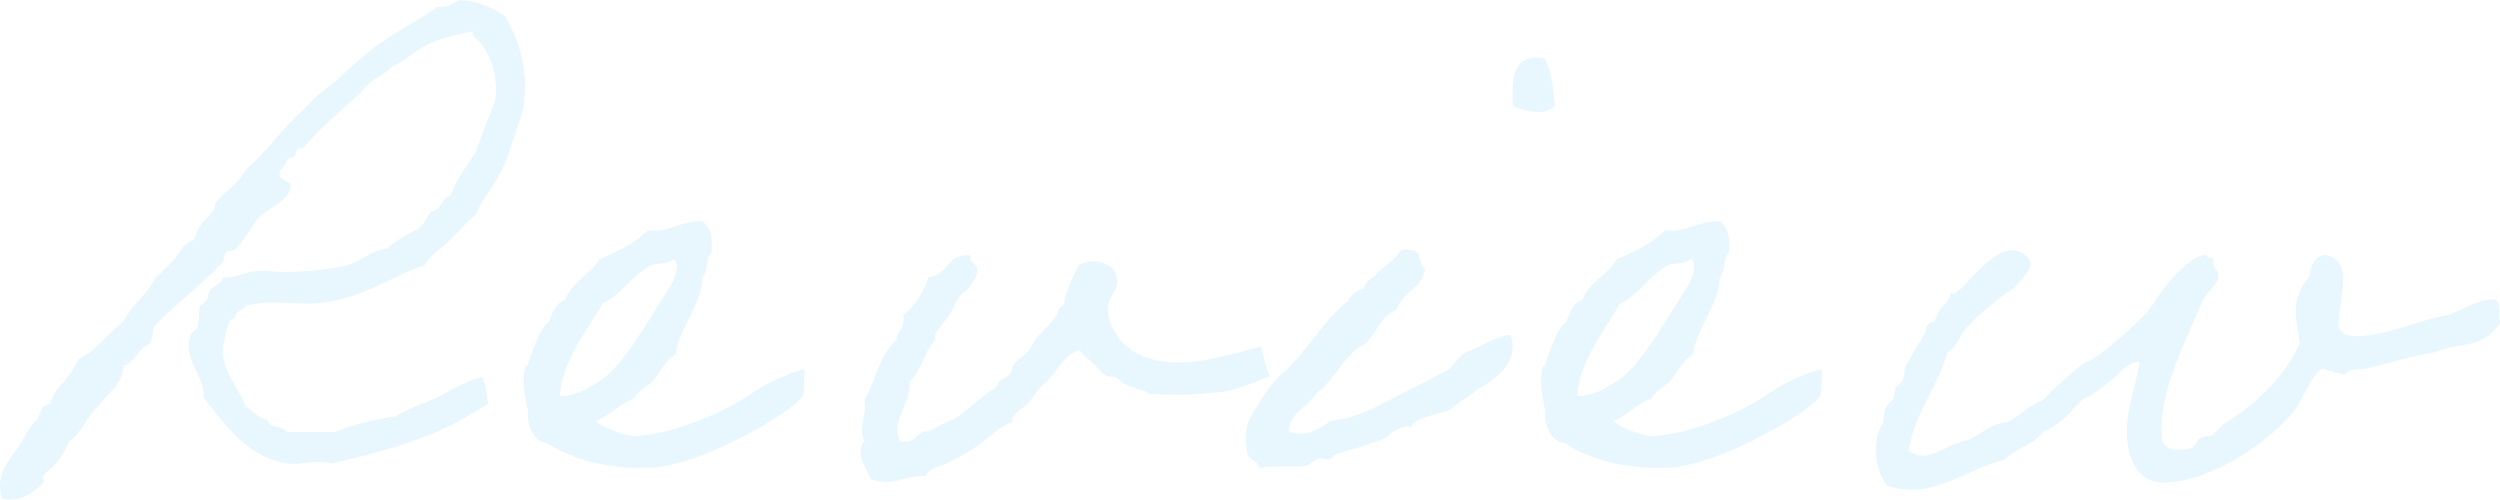 <?xml version="1.0" encoding="UTF-8"?><svg id="_レイヤー_2" xmlns="http://www.w3.org/2000/svg" viewBox="0 0 571.2 114.16"><g id="_レイヤー_5"><g style="opacity:.12;"><path d="M111.63,92.1c.3,.15-9,5.4-8.69,5.1-7.93,3.9-17.39,6.45-27.15,8.7-3.81-1.05-6.86,.45-10.22,0-9.15-1.5-14.34-9-19.07-15.15,.46-4.8-4.88-8.25-2.9-14.4,.15-.3,1.37-1.2,1.53-1.5,.46-1.5,.15-3.75,.61-4.95,.3-.45,1.22-.75,1.53-1.5,.46-.75,.15-1.35,.76-2.1,.76-1.05,2.75-1.5,2.9-2.85,3.36,.15,5.49-1.95,10.22-1.5,4.42,.45,12.66,0,18.3-1.35,3.2-1.05,5.19-3.3,8.85-3.75,1.83-1.65,4.27-3,6.56-4.2,1.98-.75,2.44-3,3.66-4.35,2.44-.15,2.13-3.15,4.42-3.6,1.37-3.9,3.81-6.9,5.8-10.05,1.37-4.05,2.9-7.8,4.42-11.55,.61-6-.76-10.2-3.66-13.65-.61-.75-1.68-.9-1.52-2.25-3.81,.75-7.32,1.5-10.22,3-3.05,1.35-5.03,3.75-8.08,4.95-1.37,1.5-3.36,2.4-5.03,3.6-4.88,5.4-10.83,9.45-15.41,15.15-2.29-.6-1.07,2.4-2.9,2.1-1.22,.45-1.22,2.25-2.29,2.85-.92,3.15,2.9,1.65,2.29,4.35-1.22,3.45-5.19,4.2-7.32,6.6-1.83,2.25-3.05,4.95-5.19,7.05-.46,.6-1.68,.3-2.14,.75-.61,.6-.3,1.65-.76,2.25-4.12,4.5-10.52,9.45-15.41,14.4-.92,.9-.46,3.3-1.37,4.35-2.75,.9-3.05,4.2-5.95,4.95-.3,4.8-3.81,6.3-5.8,9.3-2.59,2.4-3.66,6-6.56,7.95-.61,1.65-1.68,3.3-3.05,5.1-.46,.6-2.44,1.95-2.9,2.85-.15,.3,.3,1.2,0,1.5-2.29,2.4-5.49,4.8-9.46,3.6-1.53-4.8,1.22-8.4,3.66-11.55,.76-1.05,1.22-2.1,2.13-3.6,.61-1.05,1.22-1.8,2.29-2.85,.31-.45,.76-1.95,1.37-3,.15-.15,1.37-.45,1.53-.6,.46-1.05,.46-1.65,1.37-2.85,1.98-2.55,3.97-4.5,5.19-7.35,4.27-1.95,6.56-6,10.22-8.55,1.83-3.9,5.49-6.15,7.32-10.05,1.68-1.35,3.05-2.85,4.42-4.35s1.68-3.45,4.42-4.35c.61-2.4,1.83-3.9,3.66-5.7,0-.15,.61-.75,.76-.75,.3-.45,.3-1.65,.61-2.1,2.13-2.55,5.19-4.2,6.71-7.35,4.88-4.05,8.24-9.45,13.12-13.65,2.13-2.4,4.58-4.65,7.32-6.45,3.51-3.3,7.02-6.6,10.98-9.3,3.97-2.85,8.54-4.95,12.51-7.95,2.59,.45,3.51-.9,5.03-1.5,4.42,.3,7.47,1.8,10.22,3.6,3.66,5.85,5.34,12.75,4.42,20.25-.3,2.25-1.37,4.65-2.14,7.2-.76,2.25-1.37,4.5-2.29,6.45-1.98,4.65-5.19,7.95-6.56,11.55-2.13,1.65-3.81,3.75-5.8,5.7-1.98,1.95-4.42,3.45-5.95,5.85-7.17,2.4-14.03,7.5-23.34,8.55-5.49,.75-11.29-.9-17.54,.75-.15,.6-2.14,1.2-2.29,2.1,0,.9-1.07,.9-1.37,1.5-.3,.3-1.53,5.25-1.53,6.45,0,5.1,3.97,9.15,5.19,12.9,1.83,.9,2.59,2.7,5.03,3,.3,2.1,3.51,1.35,4.42,2.85h10.98c4.12-1.65,8.85-2.85,13.88-3.6,3.05-1.8,6.41-2.85,9.61-4.35s5.95-3.6,9.46-4.35c1.37-1.95,1.83,5.55,2.14,5.7Z" style="fill:#37bdef;"/><path d="M183.32,90.6c-2.29,3.6-22.57,15.45-34.01,16.2-9.61,.6-18.46-1.65-24.25-5.55-3.51-.45-4.73-4.5-4.42-7.2-.61-3-1.52-6.75-.61-10.2,0,0,.61-.3,.61-.75,.46-1.5,2.9-8.7,4.73-9.45,.76-2.1,1.53-4.35,3.66-5.1,1.68-4.05,5.8-5.85,7.93-9.3,4.12-1.8,8.08-3.6,10.98-6.6,5.34,.45,7.47-2.25,12.51-2.1,2.14,1.65,2.29,3.6,2.14,6.45,0,1.2-.3,.9-.61,1.5-.61,1.05-.3,3.6-1.53,4.95,0,5.85-5.64,12.3-6.1,17.55-2.14,1.05-3.66,4.2-5.03,5.85-1.37,1.65-3.51,2.25-4.42,4.2-3.51,1.2-5.34,3.9-8.85,5.1,2.29,1.95,5.95,2.85,8.08,3.45h1.53c8.08-.45,20.13-5.4,26.54-10.05,1.37-1.05,4.42-2.55,5.8-3.15,1.37-.45,4.27-1.95,5.8-1.95,0,.3,0,5.4-.46,6.15Zm-34.62-30c-4.42,2.4-6.86,6.9-10.98,8.7-2.75,4.95-9.61,13.5-9.76,21.15,2.29,.15,5.03-1.05,5.95-1.5,1.83-1.05,2.9-1.65,4.42-2.85,4.58-3.6,10.52-13.95,13.27-18.3,1.37-2.1,3.05-4.35,3.05-7.2-.15-.45-.15-1.35-.76-1.35-1.98,1.35-3.97,.75-5.19,1.35Z" style="fill:#37bdef;"/><path d="M290.24,85.95c.31-.3-8.54,3.9-12.96,3.75-5.64,.6-8.24,.6-14.49,.3-1.83-1.2-4.88-1.35-6.71-2.85,0-.15-.76-.75-.61-.75-.76-.45-2.14-.15-3.05-.75-1.07-.75-2.14-2.25-2.9-2.85-1.22-1.05-1.98-1.65-2.9-2.85-3.97,1.35-5.19,5.4-8.08,7.8-1.68,1.2-2.29,3-3.66,4.35-1.07,1.35-3.66,2.1-3.66,4.35-3.66,1.35-6.1,4.5-9.46,6.45-1.68,1.05-3.36,1.95-5.19,2.85-1.53,.9-4.27,.9-5.03,3-4.88-.15-7.78,2.55-12.51,.75-.76-2.25-3.97-5.85-1.53-8.7-1.53-3,.61-5.4,0-9.3,2.59-4.65,3.51-10.65,7.32-13.8,.15-2.25,2.14-2.7,1.53-5.7,2.75-2.1,4.58-5.1,5.8-8.7,4.58-.3,4.12-5.55,9.61-4.95-.46,2.25,2.29,1.65,1.37,4.35-.31,1.35-1.53,2.25-2.14,3.6-1.98,.9-2.59,3.15-3.66,4.95-1.07,1.8-2.59,3.3-3.66,5.1-.15,.15,.15,1.2,0,1.35-2.13,1.65-3.05,7.05-5.8,9.45,.3,5.25-4.42,8.85-2.29,13.65,3.97,.9,3.36-2.4,6.56-2.25,1.98-.9,3.66-2.1,5.95-2.85,3.36-2.1,5.95-5.1,9.46-7.2,.46-.3,.46-1.05,.76-1.35,.46-.45,2.9-1.35,2.9-2.85,.15-1.95,3.51-3,4.42-5.1,1.22-2.85,3.97-4.35,5.8-7.2,.61-.9,.15-2.1,1.53-2.1,.61-3.75,2.14-6.6,3.66-9.45,2.9-1.5,6.56-.6,8.08,1.5,2.13,4.5-2.29,4.95-1.53,10.05,2.75,11.25,15.1,12.6,27,9.15,2.44-.15,8.08-2.4,8.08-1.65s1.68,6.75,1.98,6.45Z" style="fill:#37bdef;"/><path d="M322.28,97.65c-.31-1.05-5.03,1.2-5.19,2.1-3.66,1.95-8.54,2.7-12.51,4.35-.76,1.65-2.14,.3-3.66,.75-.31,.15-1.83,1.35-2.14,1.5-3.81,.6-7.78-.15-10.98,.6-.46-1.95-3.05-1.8-2.9-4.2-.61-2.7-.15-5.25,.46-6.6,1.37-2.85,5.19-9,7.63-10.8,4.73-3.9,10.07-13.05,15.1-16.65,.46-1.65,2.14-2.25,3.66-2.85,.15-2.1,2.29-2.1,2.9-3.6,1.37-.9,2.44-1.95,3.66-3,1.37-.6,.92-2.85,3.66-2.1,3.05-.3,1.98,3.3,3.66,4.35-.76,4.5-5.34,5.25-6.56,9.3-3.81,1.35-4.58,5.85-7.47,7.95-3.81,1.5-7.32,8.85-10.68,10.95-1.83,3.15-5.95,4.2-6.56,8.7,3.05,1.95,7.63-.6,9.61-2.25,5.49-.45,9.76-2.85,13.88-4.95,3.97-2.1,7.63-3.75,11.59-6,3.05-1.2,3.05-3.3,5.64-4.8,3.2-.9,6.25-3.6,10.07-3.9,1.68,4.65-1.07,9.15-7.93,12.6-1.07,1.5-3.51,2.25-4.73,3.6-1.98,2.25-8.54,1.8-10.22,4.95Zm30.66-84.3c1.53,2.85,1.98,6.75,2.29,10.8-1.98,2.55-7.17,1.2-9.61,0-.15-6.15-.15-12.15,7.32-10.8Z" style="fill:#37bdef;"/><path d="M415.77,90.6c-2.29,3.6-22.57,15.45-34.01,16.2-9.61,.6-18.46-1.65-24.25-5.55-3.51-.45-4.73-4.5-4.42-7.2-.61-3-1.53-6.75-.61-10.2,0,0,.61-.3,.61-.75,.46-1.5,2.9-8.7,4.73-9.45,.76-2.1,1.53-4.35,3.66-5.1,1.68-4.05,5.8-5.85,7.93-9.3,4.12-1.8,8.08-3.6,10.98-6.6,5.34,.45,7.47-2.25,12.51-2.1,2.14,1.65,2.29,3.6,2.14,6.45,0,1.2-.3,.9-.61,1.5-.61,1.05-.3,3.6-1.53,4.95,0,5.85-5.64,12.3-6.1,17.55-2.14,1.05-3.66,4.2-5.03,5.85-1.37,1.65-3.51,2.25-4.42,4.2-3.51,1.2-5.34,3.9-8.85,5.1,2.29,1.95,5.95,2.85,8.08,3.45h1.53c8.08-.45,20.13-5.4,26.54-10.05,1.37-1.05,4.42-2.55,5.8-3.15,1.37-.45,4.27-1.95,5.8-1.95,0,.3,0,5.4-.46,6.15Zm-34.62-30c-4.42,2.4-6.86,6.9-10.98,8.7-2.75,4.95-9.61,13.5-9.76,21.15,2.29,.15,5.03-1.05,5.95-1.5,1.83-1.05,2.9-1.65,4.42-2.85,4.58-3.6,10.52-13.95,13.27-18.3,1.37-2.1,3.05-4.35,3.05-7.2-.15-.45-.15-1.35-.76-1.35-1.98,1.35-3.97,.75-5.19,1.35Z" style="fill:#37bdef;"/><path d="M571.2,73.8c-4.12,6.15-9,4.2-15.1,6.75-5.8,.9-9.76,2.4-15.25,3.6-1.68,.3-3.97-.15-5.19,1.5-1.68-.6-3.66-.75-5.03-1.5-2.9,1.8-4.42,7.35-6.71,10.05-5.64,6.75-18.76,16.05-29.74,16.05-6.1,0-8.24-6-8.24-11.85,0-5.4,2.29-11.1,2.9-15.75-3.36,.3-4.58,2.85-6.56,4.35-2.14,1.65-4.27,3.3-6.56,4.35-2.75,2.7-4.88,5.85-8.85,7.2-1.98,3.15-6.41,3.75-8.85,6.45-6.86,1.65-13.73,6.9-21.35,6.9-1.83,0-3.66-.3-5.64-1.05-1.68-2.55-2.44-5.25-2.44-7.95,0-1.8,.3-3.45,.92-5.1,1.37-1.35,.46-2.7,1.53-4.95,.15-.45,1.22-1.2,1.37-1.5,.61-1.2,.31-1.95,.76-2.85,.31-.6,1.37-1.05,1.53-1.5,.61-1.35,.15-3.45,1.37-4.35,.92-2.25,2.44-4.05,3.66-6.45,.31-.45,.31-1.5,.76-2.1,.15-.3,1.37-.45,1.53-.75,.46-1.05,.61-1.65,1.37-2.85,.76-1.05,2.29-1.95,2.29-3.6,.15,.15,.46,.15,.61,.15,1.98,0,8.08-9.9,13.42-9.9,1.68,0,4.27,1.5,4.27,3.3,0,1.5-3.97,5.7-4.42,5.7-1.22,.75-7.78,5.85-10.22,8.7-1.68,1.8-2.14,4.35-4.42,5.7-2.29,8.1-7.32,13.5-8.85,22.35,1.07,.9,2.13,1.2,3.36,1.2,3.2,0,6.41-3,9.91-3.45,3.2-1.2,5.19-3.9,9.46-4.2,2.75-1.65,5.03-3.9,8.08-5.1,1.37-1.8,9.15-8.7,9.91-8.7,1.53,0,12.81-9.45,14.95-12.9,2.9-4.65,8.54-11.55,12.51-11.55,0,1.35,1.52,.3,1.52,1.05,0,.3-.15,.75-.15,1.05,0,.75,1.22,1.35,1.22,2.55,0,2.25-1.98,3.15-3.36,5.4-5.64,12.9-9.61,20.85-9.61,30,0,2.7,.15,4.5,4.42,4.5,3.97,0,2.9-1.65,4.42-2.7,.92-.6,1.98-.15,2.9-.75,.46-.3,1.68-1.8,2.29-2.25,6.71-4.2,13.88-10.35,17.54-18.6-.15-2.55-.92-4.65-.92-7.5,0-3,1.37-5.85,3.05-7.65,.31-2.55,1.22-4.65,3.66-5.1,3.36,.75,4.12,2.85,4.12,5.7,0,3.3-1.07,7.5-1.07,10.95,.92,1.5,2.29,1.95,3.81,1.95,7.32,0,12.96-3.3,21.66-4.95,2.59-1.05,6.56-3.45,9.91-3.45,1.98,0,1.07,3.45,1.53,5.4Z" style="fill:#37bdef;"/></g></g></svg>